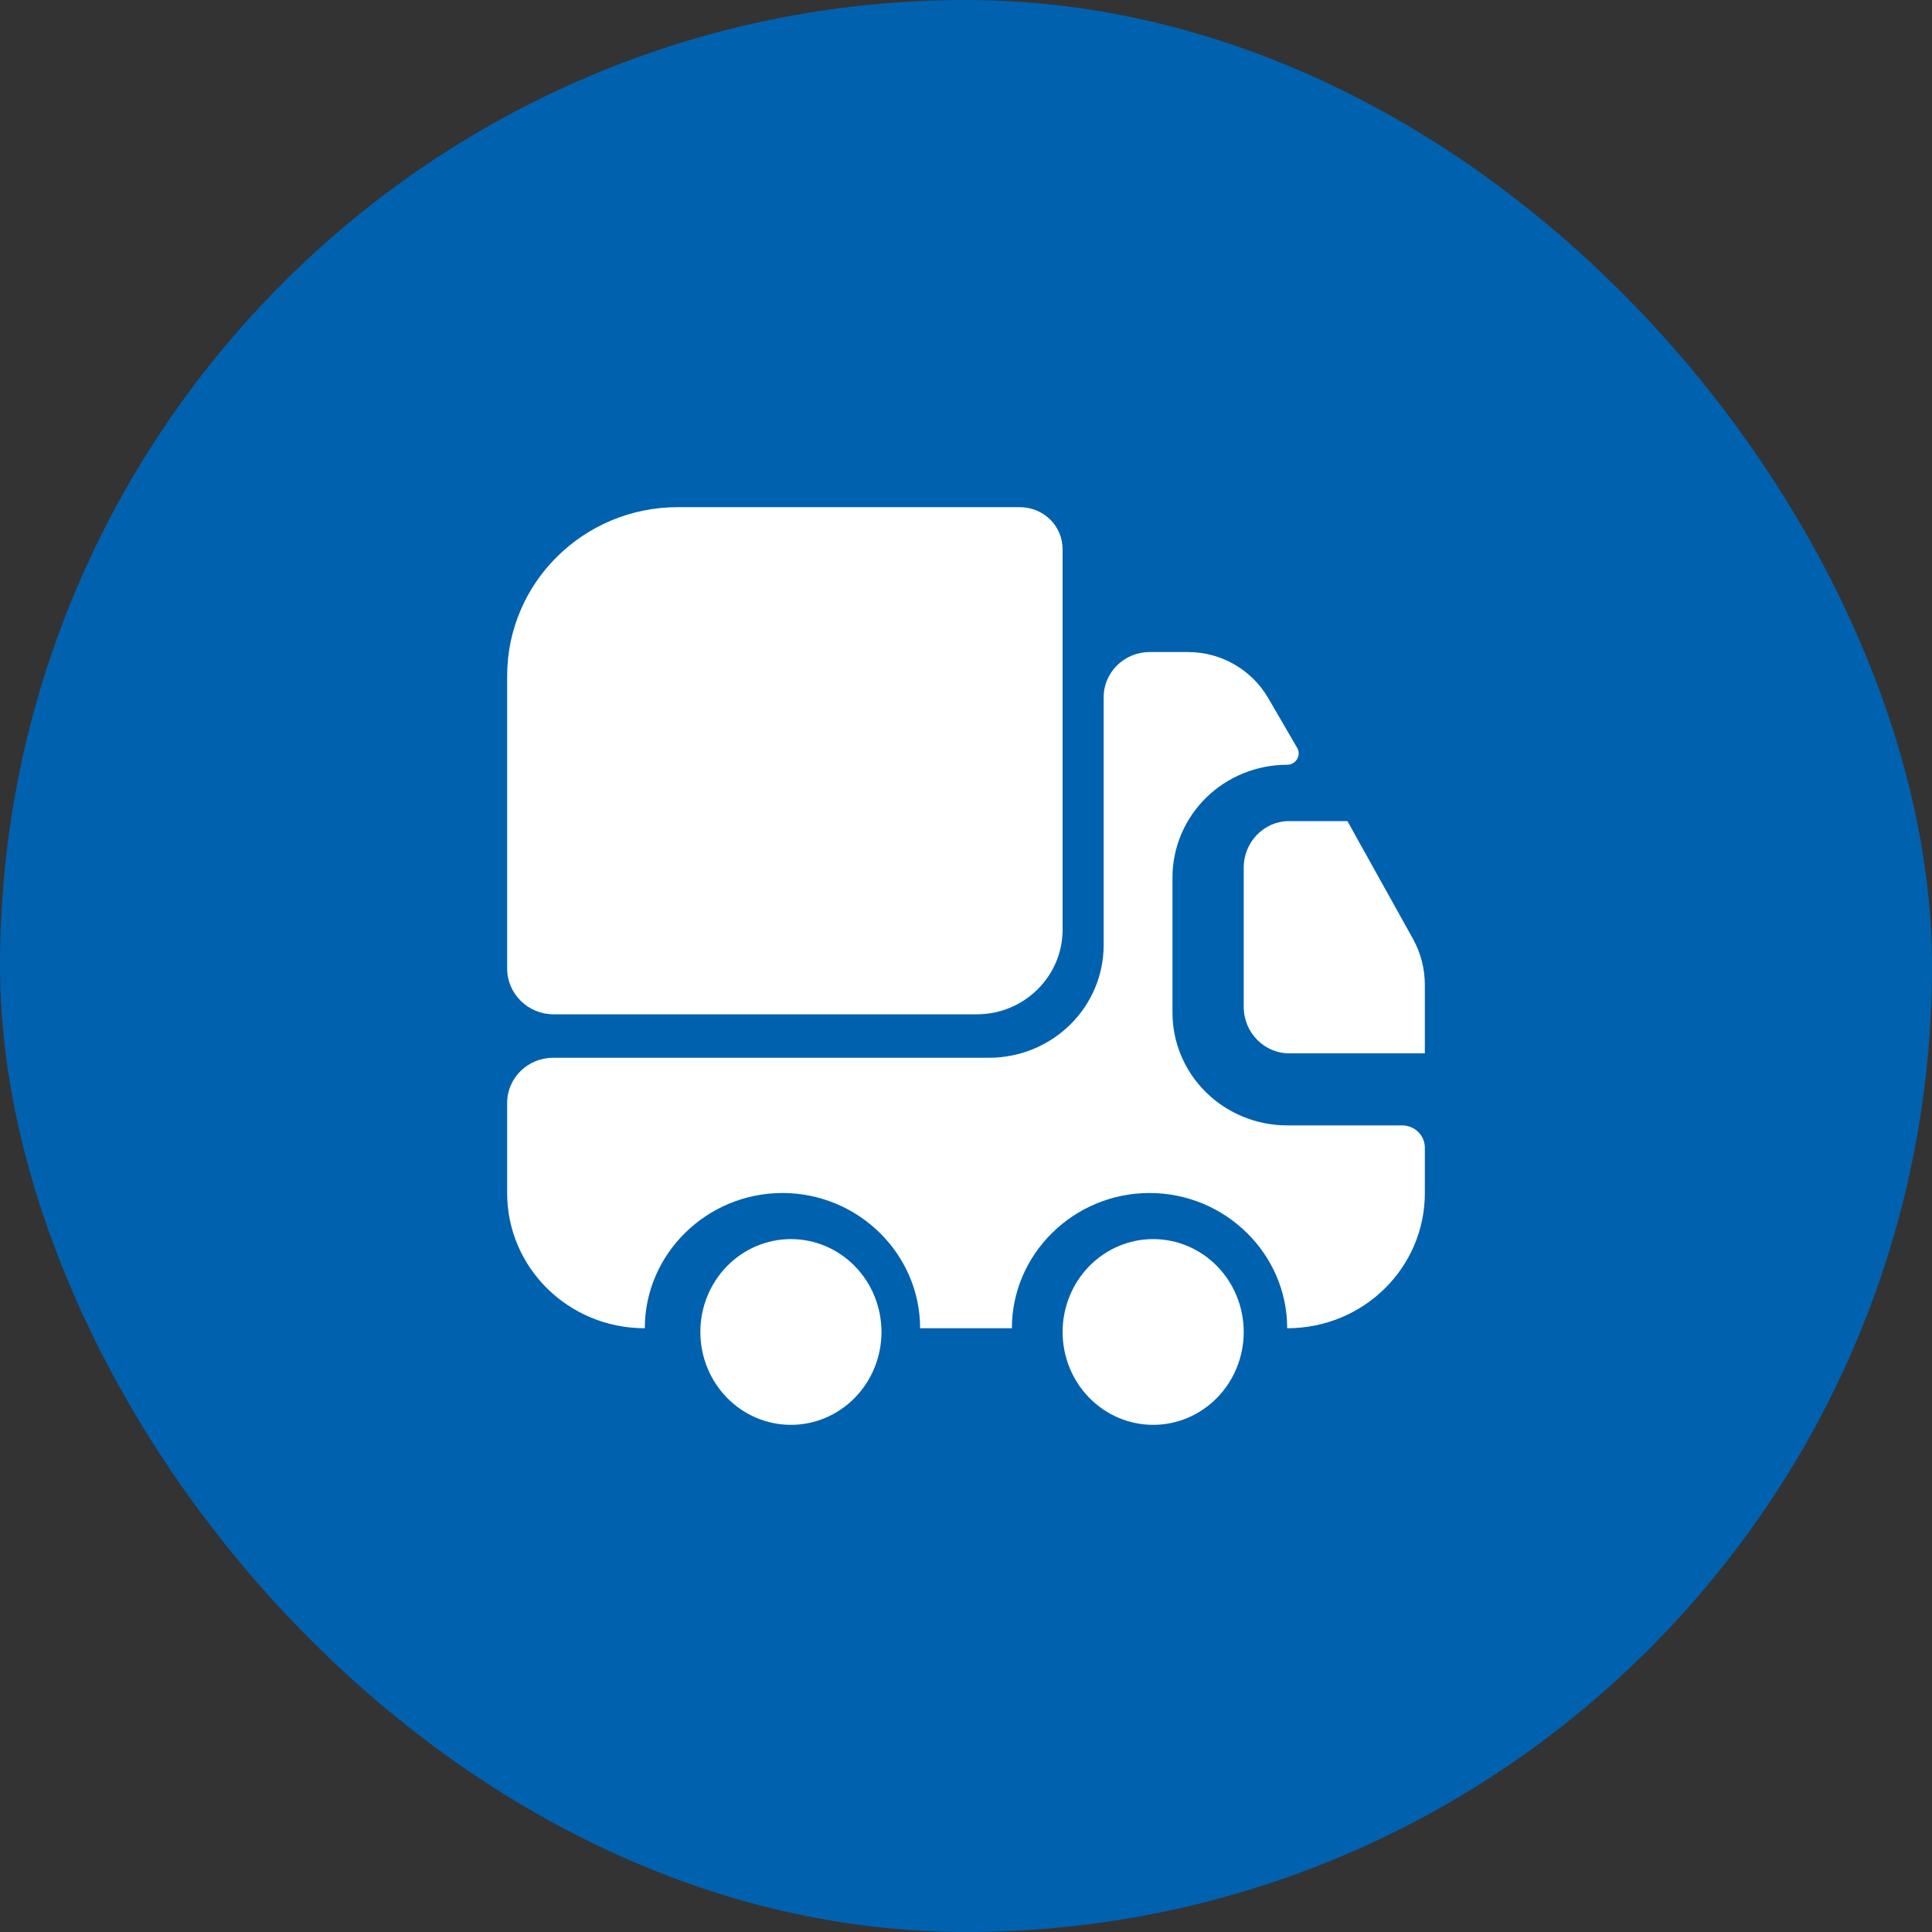 <svg width="80" height="80" viewBox="0 0 80 80" fill="none" xmlns="http://www.w3.org/2000/svg">
<rect x="0" y="0" width="80" height="80" fill="#333333" stroke="none"/>
<rect width="80" height="80" rx="40" fill="#0061AF"/>
<path d="M44 22.744V38.494C44 40.427 42.409 42 40.454 42H22.917C21.863 42 21 41.147 21 40.105V27.994C21 24.127 24.163 21 28.073 21H42.218C43.214 21 44 21.777 44 22.744Z" fill="white"/>
<path d="M58.05 46.6C58.582 46.6 59 47.011 59 47.533V49.4C59 52.499 56.454 55 53.3 55C53.3 51.92 50.735 49.4 47.6 49.4C44.465 49.4 41.9 51.92 41.9 55H38.1C38.1 51.92 35.535 49.4 32.4 49.4C29.265 49.4 26.7 51.92 26.7 55C23.546 55 21 52.499 21 49.4V45.667C21 44.64 21.855 43.8 22.9 43.8H40.95C42.21 43.8 43.418 43.308 44.309 42.433C45.2 41.558 45.7 40.371 45.7 39.133V28.867C45.7 27.84 46.555 27 47.6 27H49.196C50.564 27 51.818 27.728 52.502 28.885L53.718 30.976C53.889 31.275 53.661 31.667 53.3 31.667C52.04 31.667 50.832 32.158 49.941 33.033C49.05 33.909 48.55 35.096 48.55 36.333V41.933C48.55 43.171 49.05 44.358 49.941 45.233C50.832 46.108 52.04 46.6 53.3 46.6H58.05Z" fill="white"/>
<path d="M32.75 59C33.745 59 34.698 58.595 35.402 57.873C36.105 57.152 36.5 56.174 36.5 55.154C36.5 54.134 36.105 53.156 35.402 52.434C34.698 51.713 33.745 51.308 32.75 51.308C31.755 51.308 30.802 51.713 30.098 52.434C29.395 53.156 29 54.134 29 55.154C29 56.174 29.395 57.152 30.098 57.873C30.802 58.595 31.755 59 32.75 59ZM47.75 59C48.745 59 49.698 58.595 50.402 57.873C51.105 57.152 51.5 56.174 51.5 55.154C51.5 54.134 51.105 53.156 50.402 52.434C49.698 51.713 48.745 51.308 47.75 51.308C46.755 51.308 45.802 51.713 45.098 52.434C44.395 53.156 44 54.134 44 55.154C44 56.174 44.395 57.152 45.098 57.873C45.802 58.595 46.755 59 47.75 59ZM59 40.788V43.615H53.375C52.344 43.615 51.5 42.75 51.5 41.692V35.923C51.5 34.865 52.344 34 53.375 34H55.794L58.513 38.885C58.831 39.462 59 40.115 59 40.788Z" fill="white"/>
</svg>
